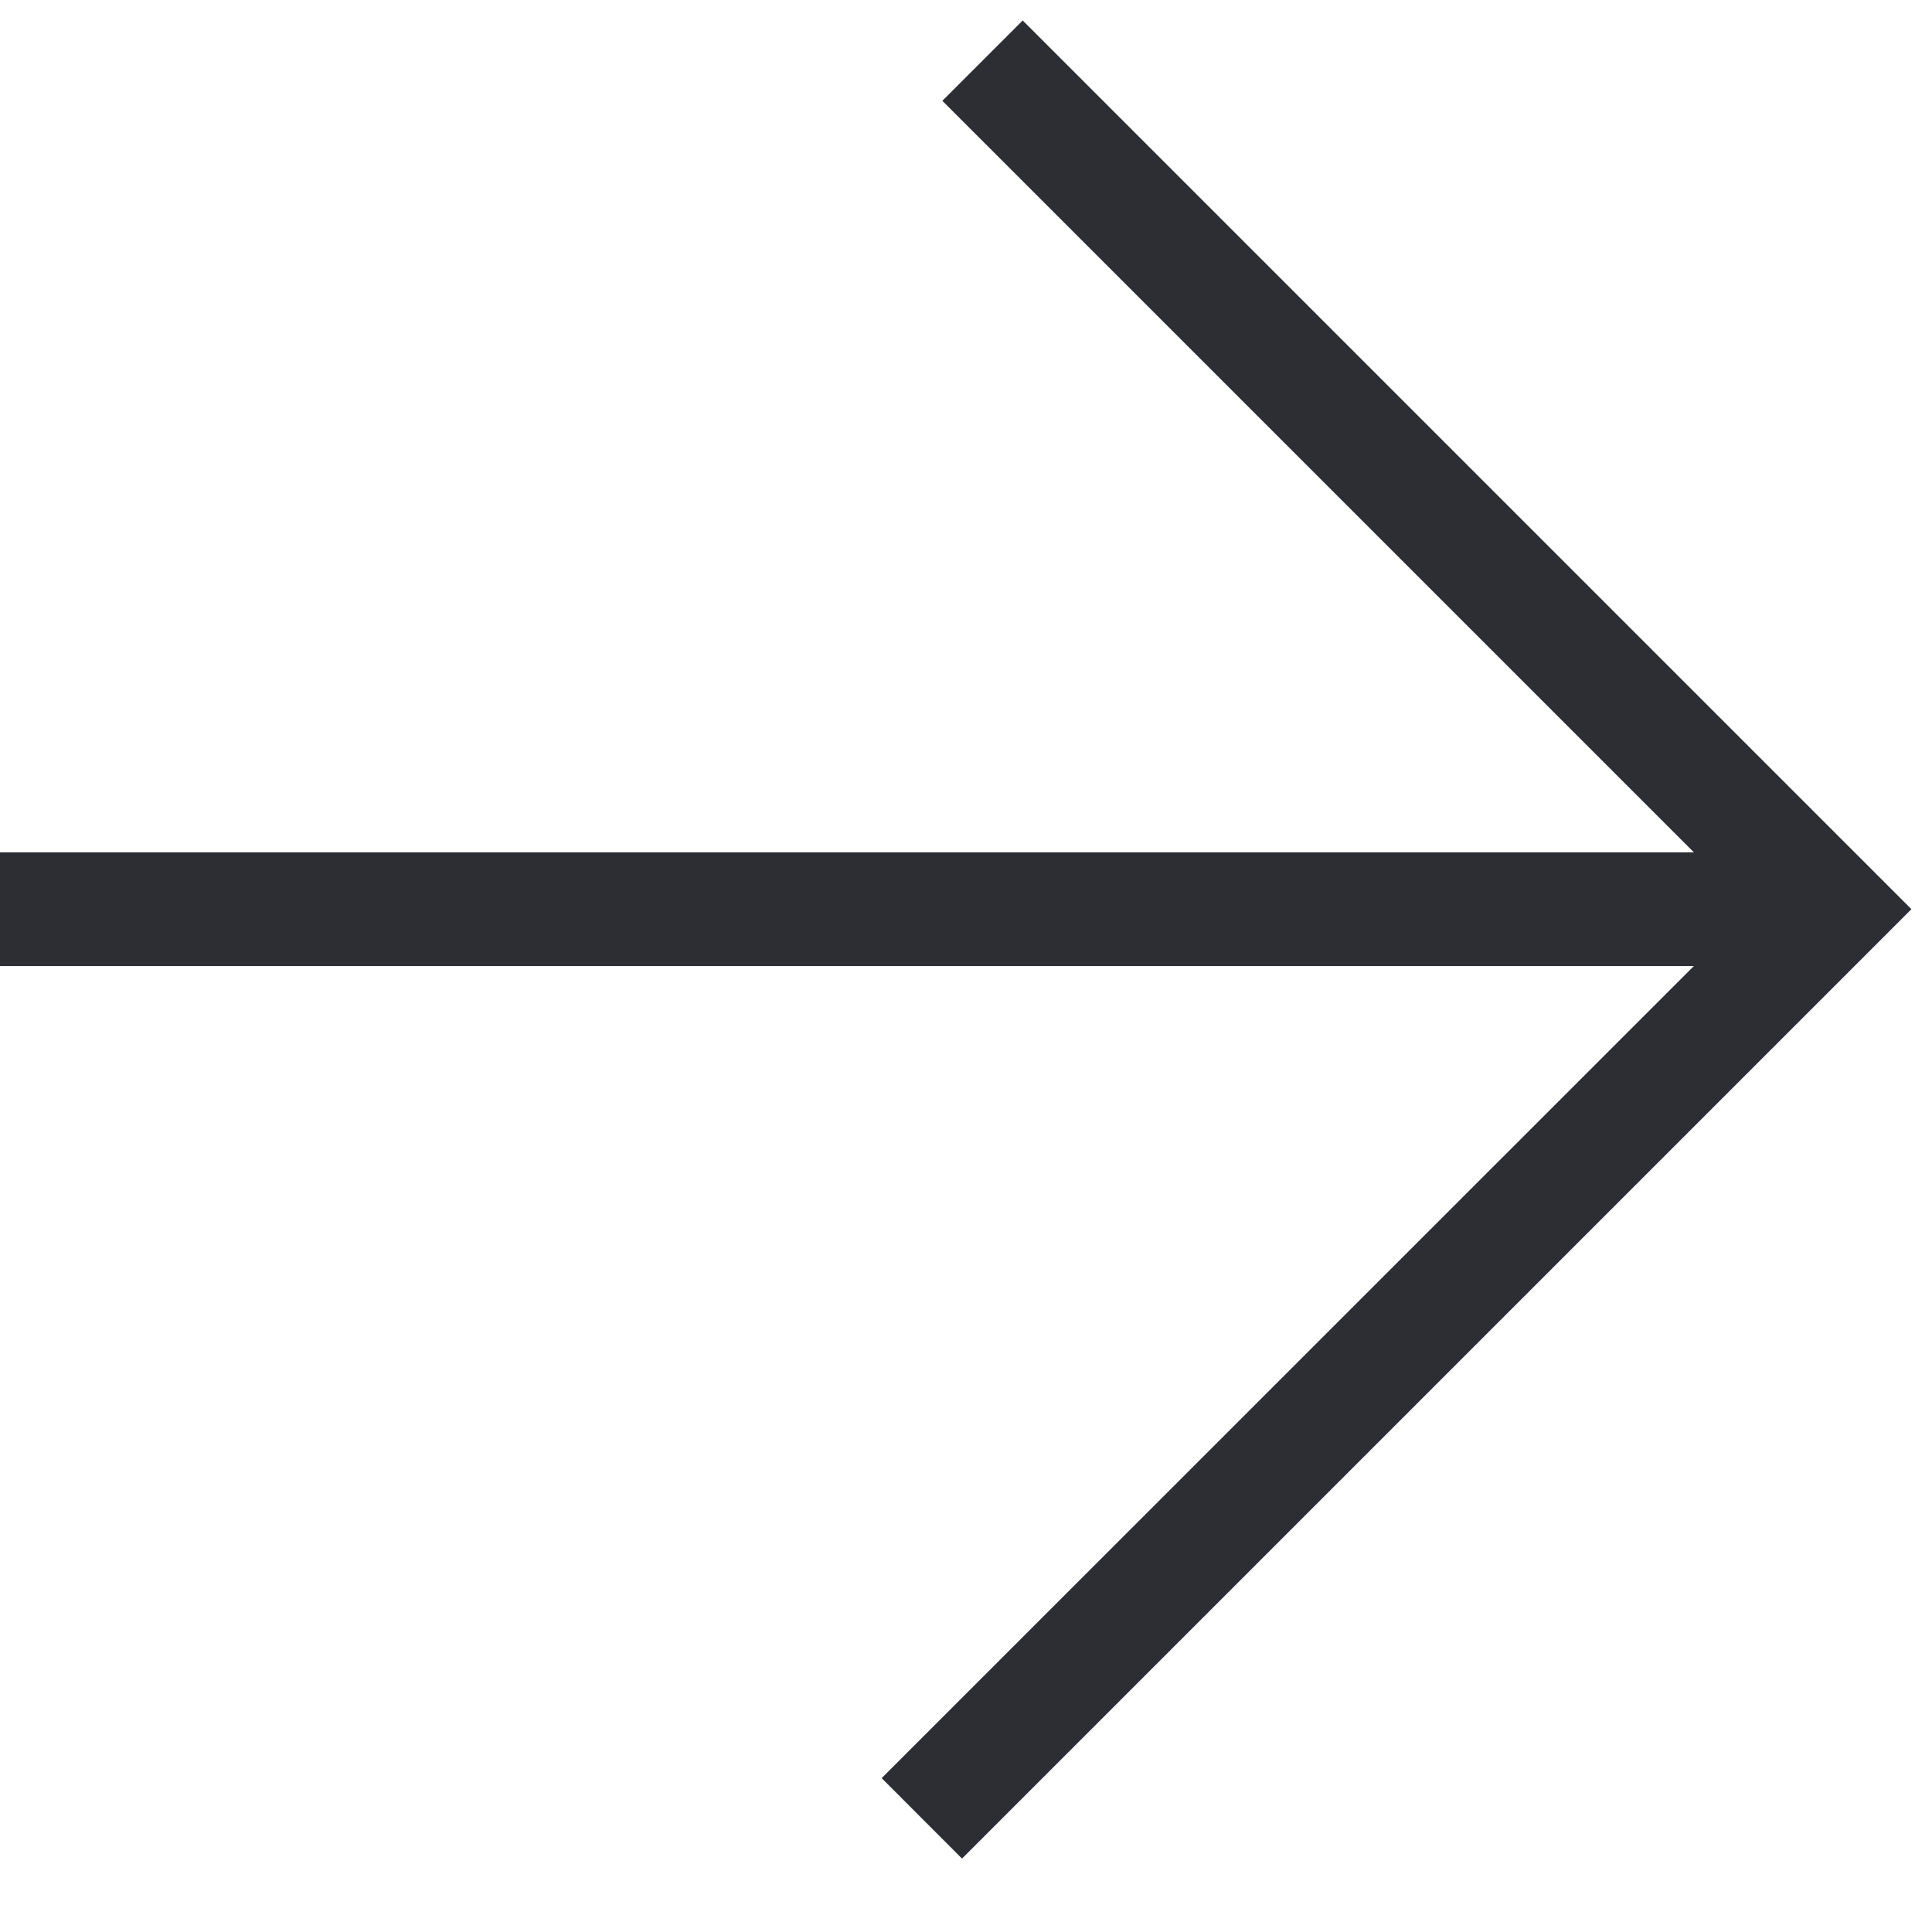 <svg width="17" height="17" viewBox="0 0 17 17" fill="none" xmlns="http://www.w3.org/2000/svg">
<path fill-rule="evenodd" clip-rule="evenodd" d="M15.405 8L8.292 0.887L8.999 0.18L16.819 8L8.465 16.354L7.758 15.646L15.405 8Z" fill="#2C2E34"/>
<path fill-rule="evenodd" clip-rule="evenodd" d="M-0.007 7.5H15.993L15.993 8.5H-0.007L-0.007 7.5Z" fill="#2C2E34"/>
</svg>
